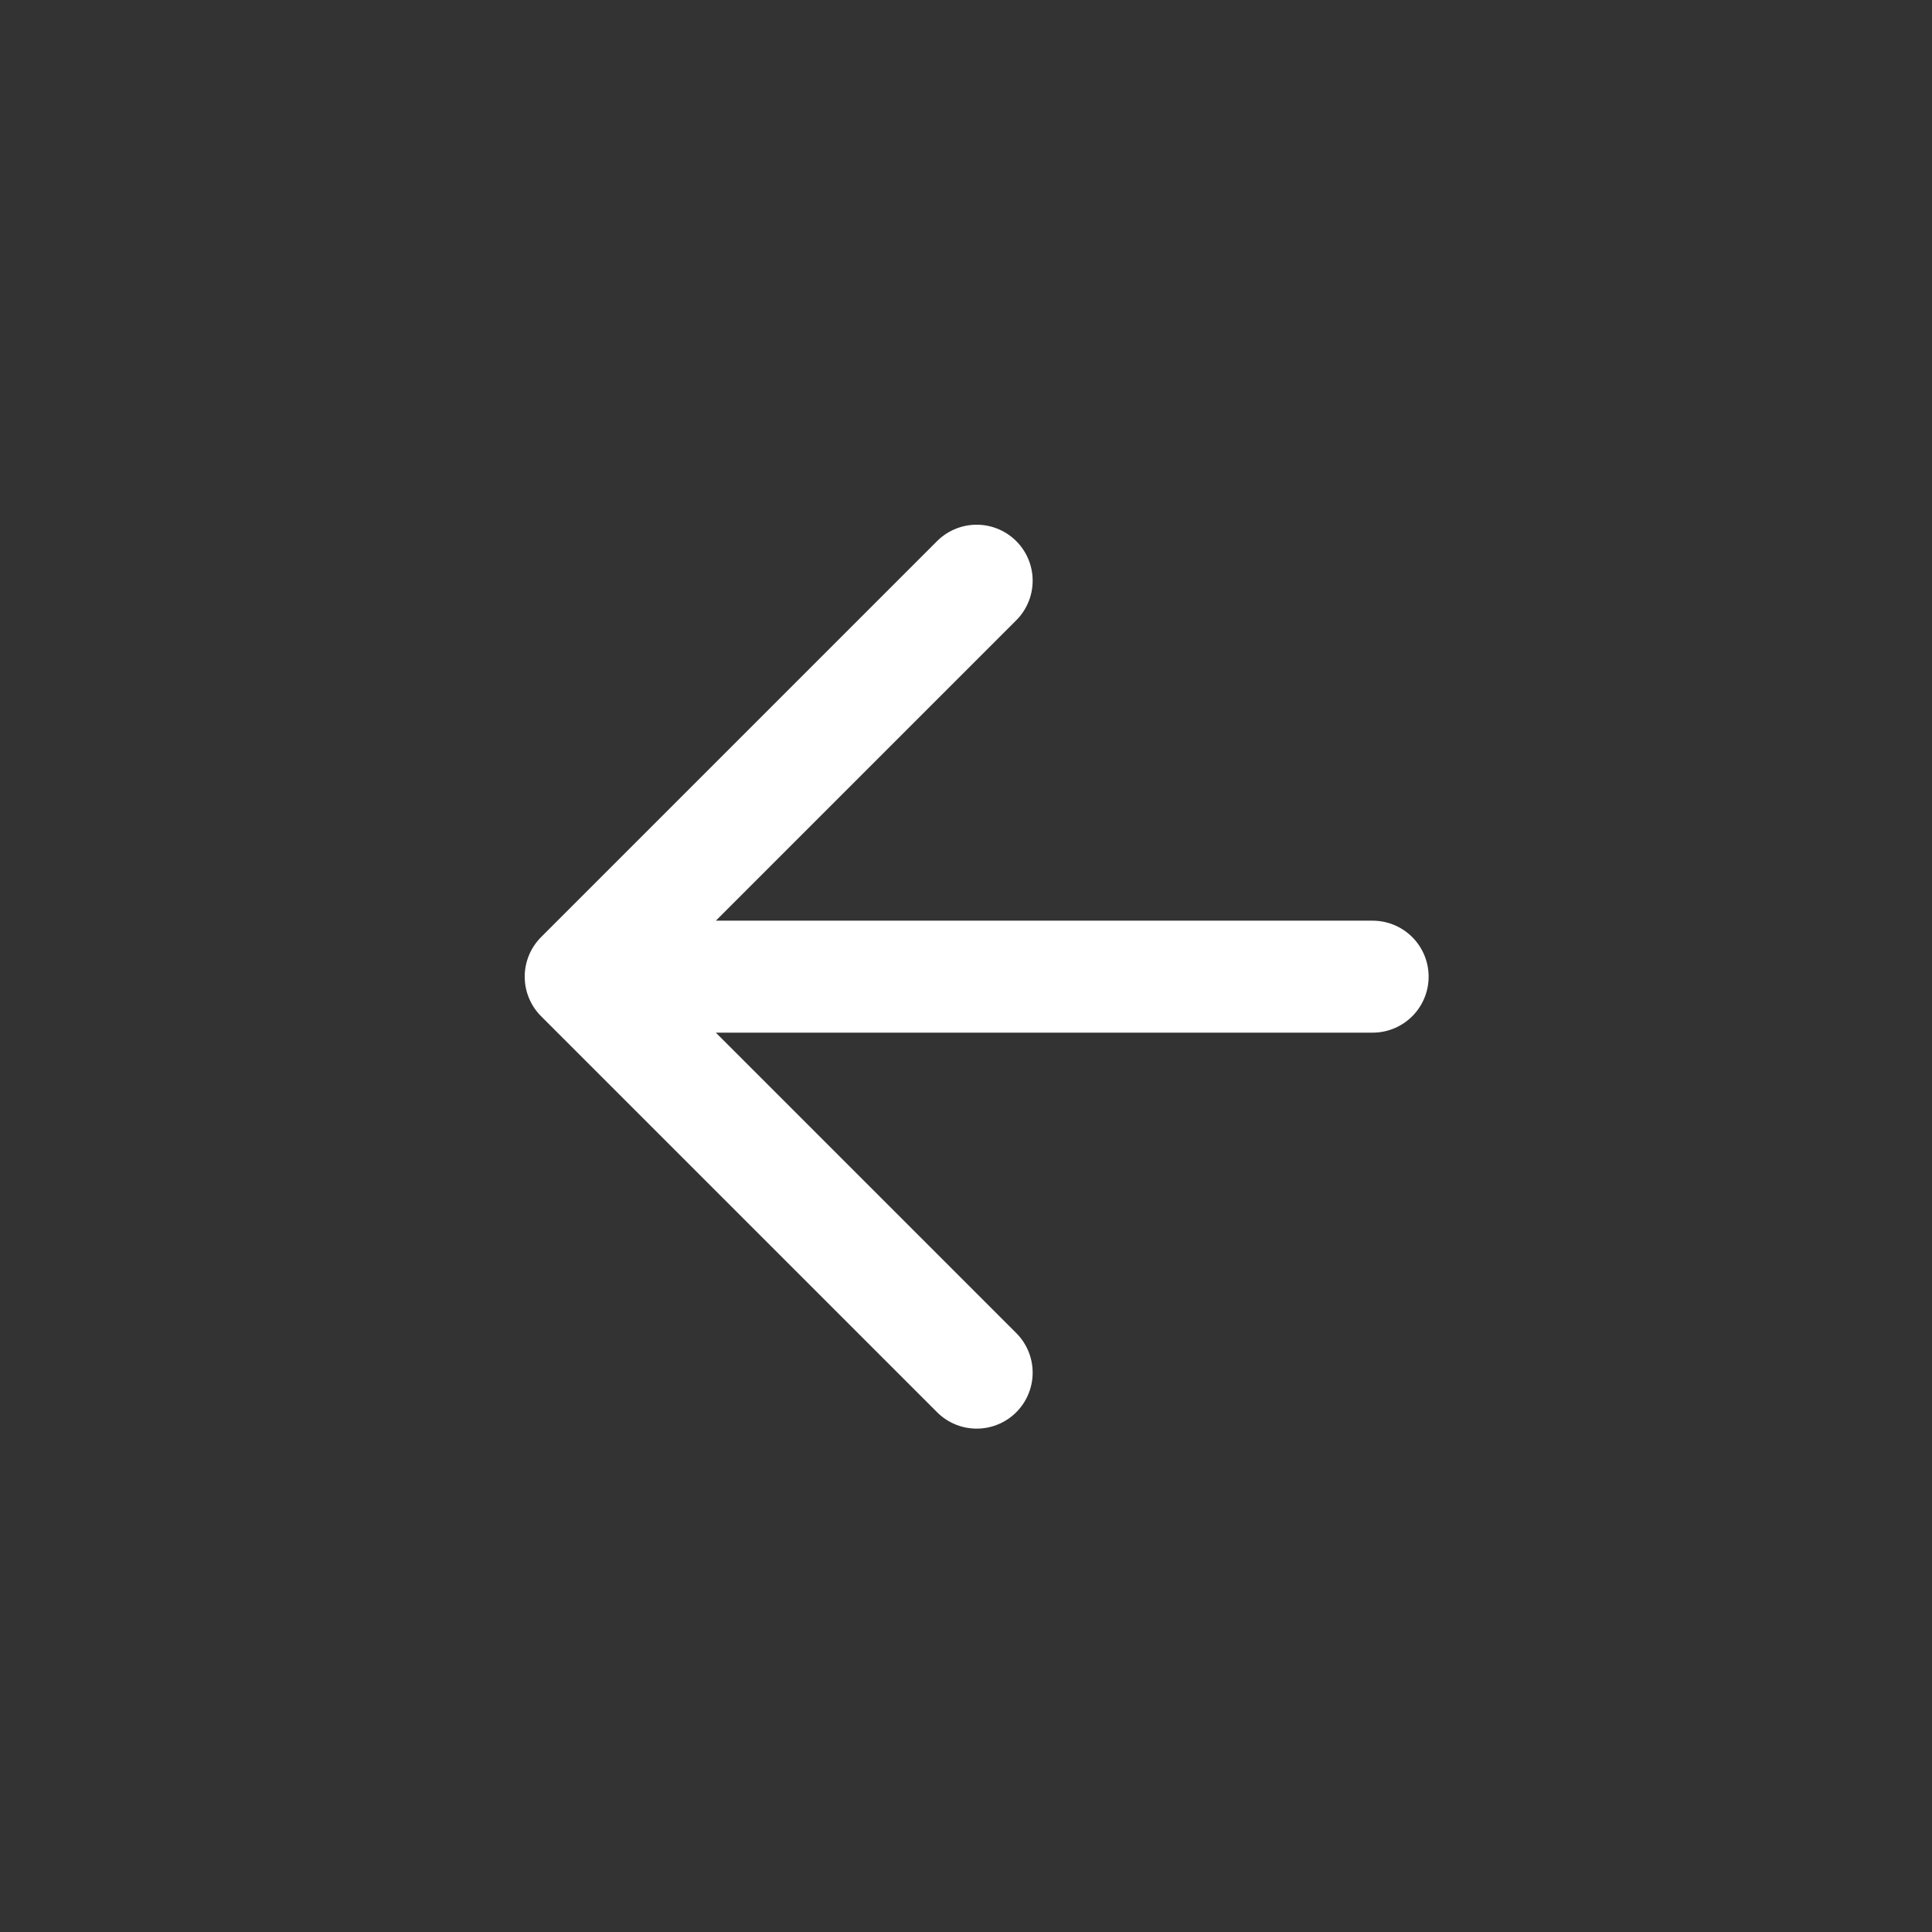 <svg width="23" height="23" viewBox="0 0 23 23" fill="none" xmlns="http://www.w3.org/2000/svg">
<rect x="0" y="0" width="23" height="23" fill="#333333" stroke="none"/>
<g clip-path="url(#clip0_5629_3961)">
<path d="M16.341 11.627H6.913M6.913 11.627L11.627 16.341M6.913 11.627L11.627 6.913" stroke="white" stroke-width="1.333" stroke-linecap="round" stroke-linejoin="round"/>
</g>
<defs>
<clipPath id="clip0_5629_3961">
<rect width="16" height="16" fill="white" transform="translate(11.627 22.941) rotate(-135)"/>
</clipPath>
</defs>
</svg>
